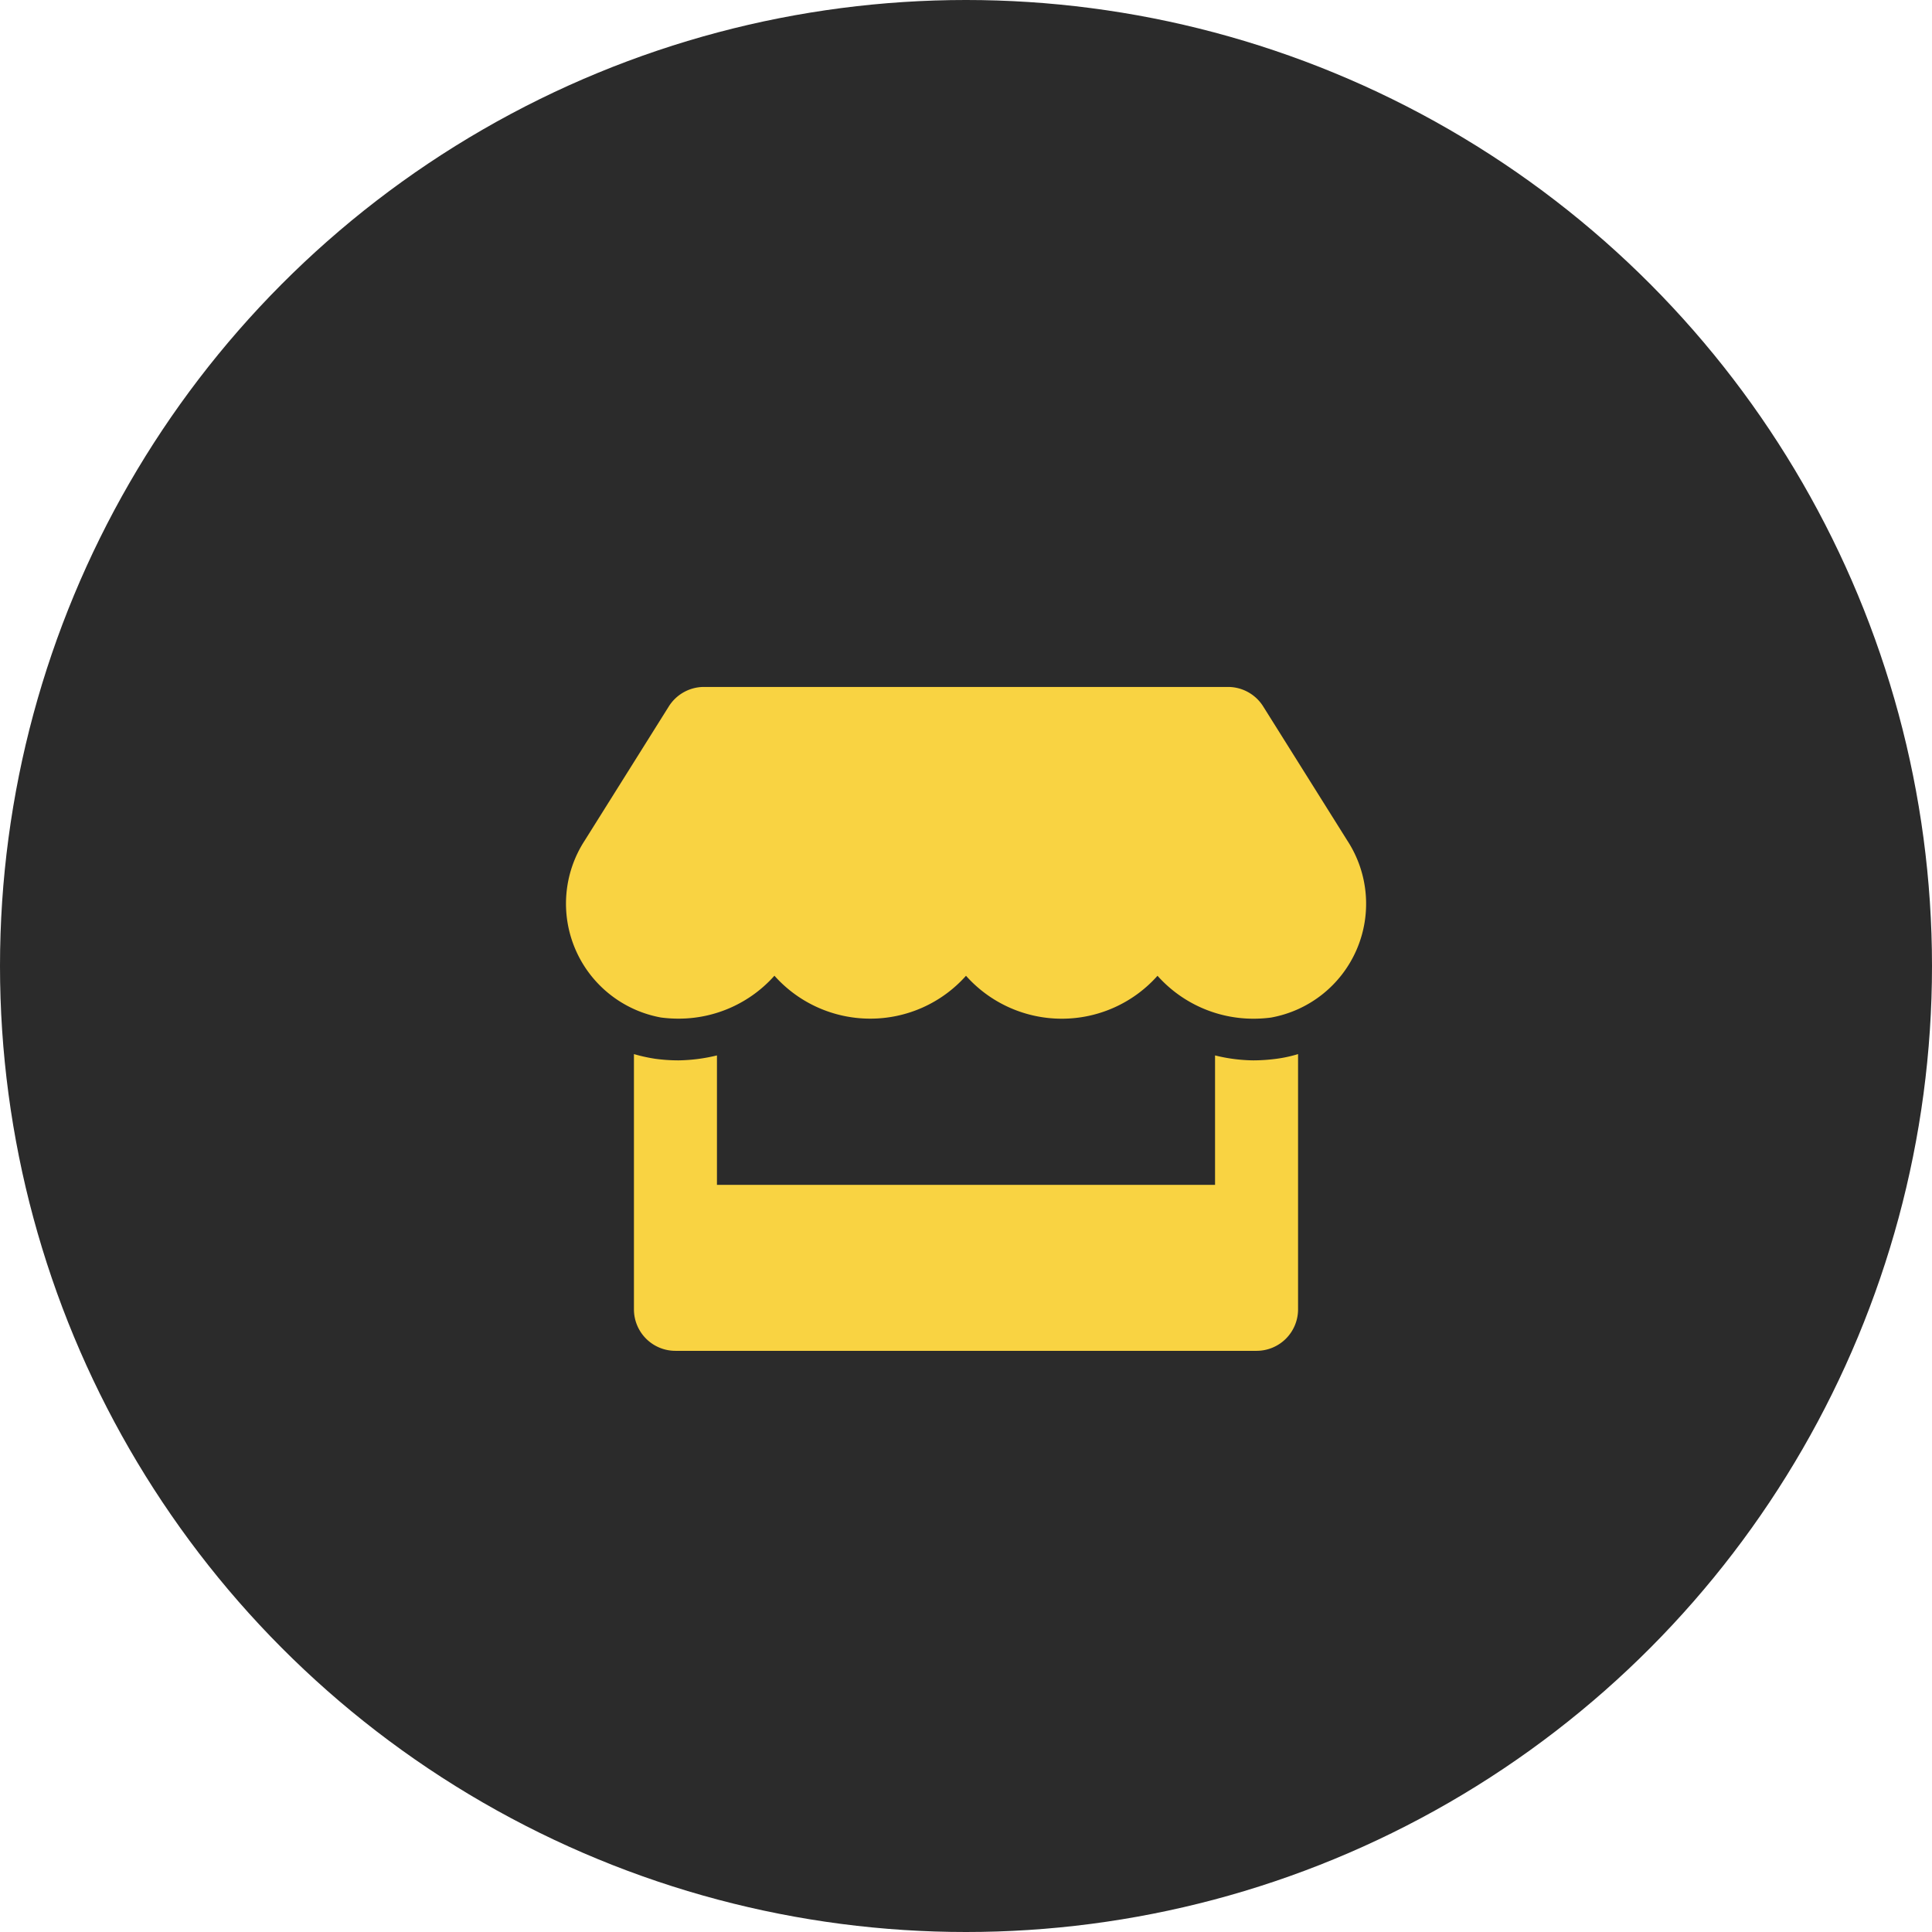 <svg xmlns="http://www.w3.org/2000/svg" width="32" height="32" viewBox="0 0 32 32">
  <g id="Group_43152" data-name="Group 43152" transform="translate(-366 -1324)">
    <circle id="Ellipse_1151" data-name="Ellipse 1151" cx="16" cy="16" r="16" transform="translate(366 1324)" fill="#2b2b2b"/>
    <path id="Path_40363" data-name="Path 40363" d="M6.316-7.077,4.922-9.3a.688.688,0,0,0-.582-.322H-4.34a.688.688,0,0,0-.582.322L-6.316-7.077a1.917,1.917,0,0,0,1.263,2.93,2.234,2.234,0,0,0,.294.019,2.121,2.121,0,0,0,1.586-.711,2.125,2.125,0,0,0,1.586.711A2.121,2.121,0,0,0,0-4.838a2.125,2.125,0,0,0,1.586.711,2.121,2.121,0,0,0,1.586-.711,2.128,2.128,0,0,0,1.586.711,2.21,2.21,0,0,0,.294-.019A1.915,1.915,0,0,0,6.316-7.077ZM4.759-3.437a2.726,2.726,0,0,1-.634-.082v2.144h-8.25V-3.519a2.846,2.846,0,0,1-.634.082,2.9,2.9,0,0,1-.387-.026A2.7,2.7,0,0,1-5.5-3.541V.687a.687.687,0,0,0,.687.687H4.815A.687.687,0,0,0,5.5.687V-3.541a2.195,2.195,0,0,1-.352.077A2.989,2.989,0,0,1,4.759-3.437Z" transform="translate(382 1345)" fill="#f9d342"/>
  </g>
</svg>
